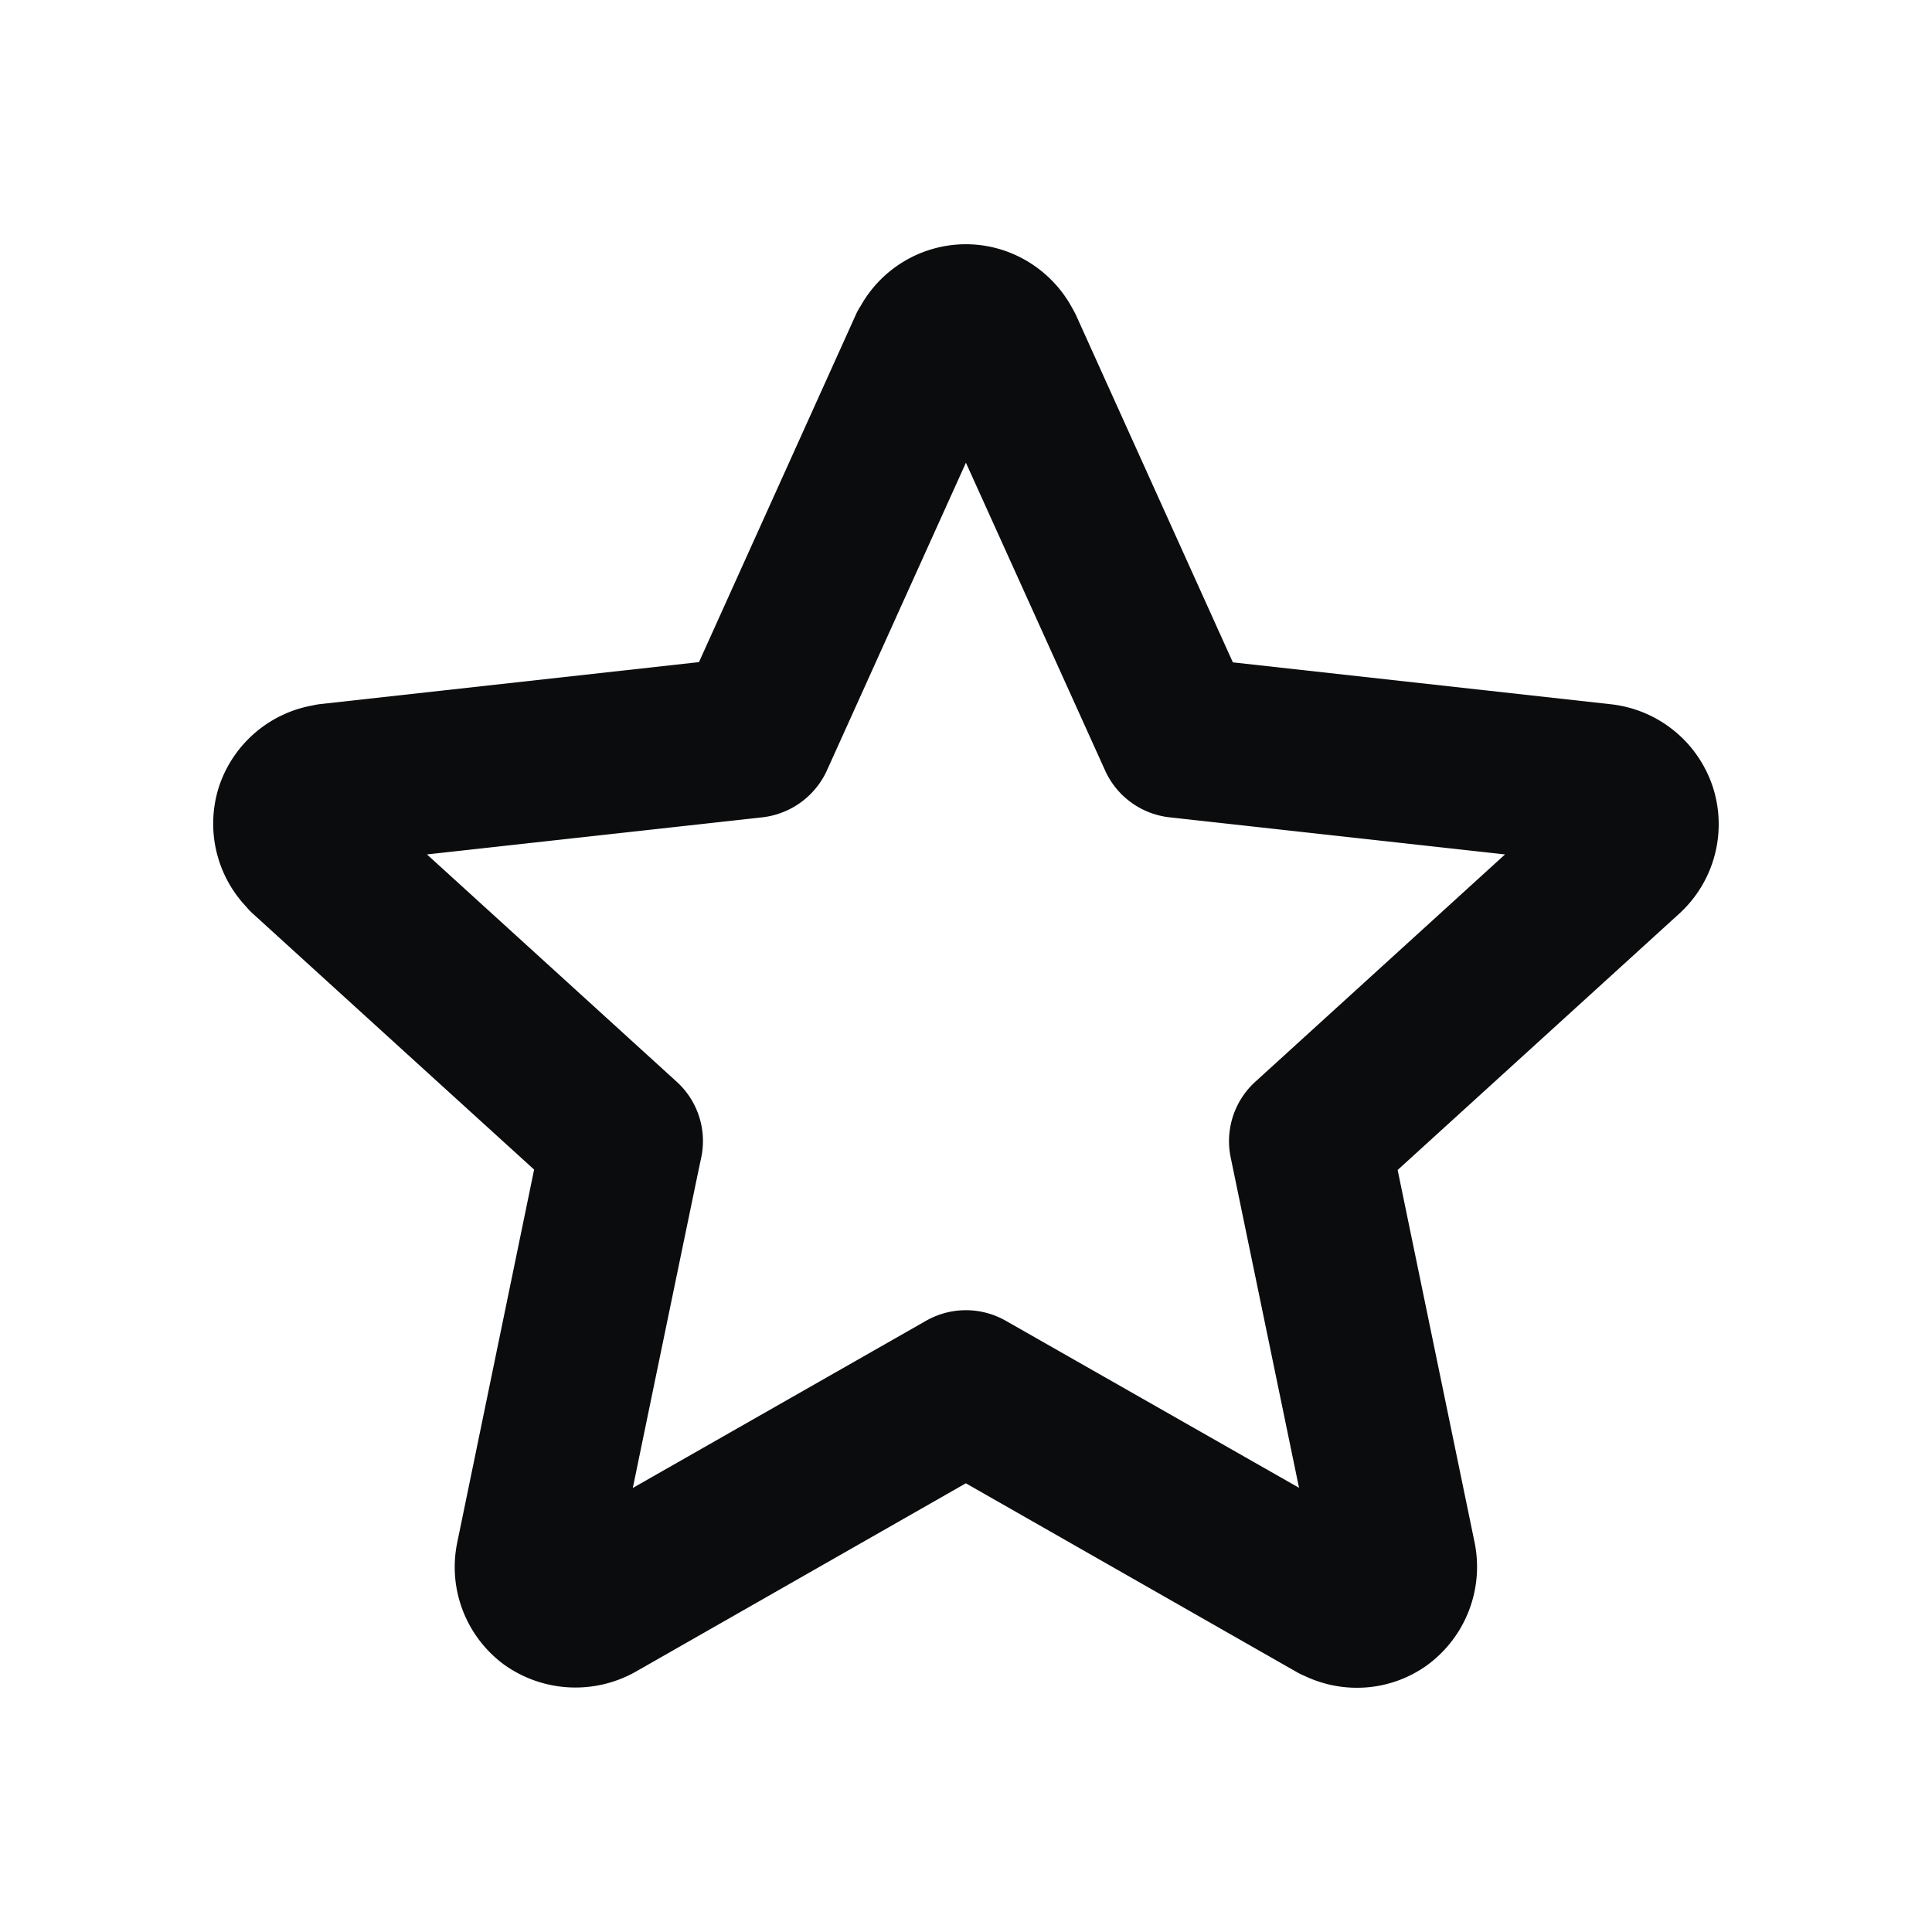 <svg baseProfile="tiny" version="1.2" viewBox="0 0 24 24" xml:space="preserve" xmlns="http://www.w3.org/2000/svg"><path d="M16.855 20.966c-.224 0-.443-.05-.646-.146a.831.831 0 0 1-.104-.051l-4.107-2.343-4.107 2.344a1.524 1.524 0 0 1-1.627-.09 1.505 1.505 0 0 1-.586-1.509l.957-4.642-1.602-1.457-1.895-1.725a.756.756 0 0 1-.078-.082 1.503 1.503 0 0 1-.34-1.492c.173-.524.62-.912 1.16-1.009a.87.87 0 0 1 .102-.018l4.701-.521 1.946-4.31a.692.692 0 0 1 .06-.11 1.5 1.5 0 0 1 1.309-.771c.543 0 1.044.298 1.309.77.021.036.041.073.06.112l1.948 4.312 4.701.521a1.508 1.508 0 0 1 1.262 1.029 1.504 1.504 0 0 1-.418 1.572l-3.498 3.184.957 4.632a1.514 1.514 0 0 1-.59 1.519 1.488 1.488 0 0 1-.874.281zm-8.149-6.564c-.039.182-.466 2.246-.845 4.082l3.643-2.077a1 1 0 0 1 .99 0l3.643 2.075-.849-4.104a.998.998 0 0 1 .308-.942l3.1-2.822-4.168-.461a1 1 0 0 1-.801-.584l-1.728-3.821-1.726 3.821c-.146.322-.45.543-.801.584l-4.168.461 3.1 2.822a.995.995 0 0 1 .302.966z" fill="#0b0c0d" class="fill-000000"></path></svg>